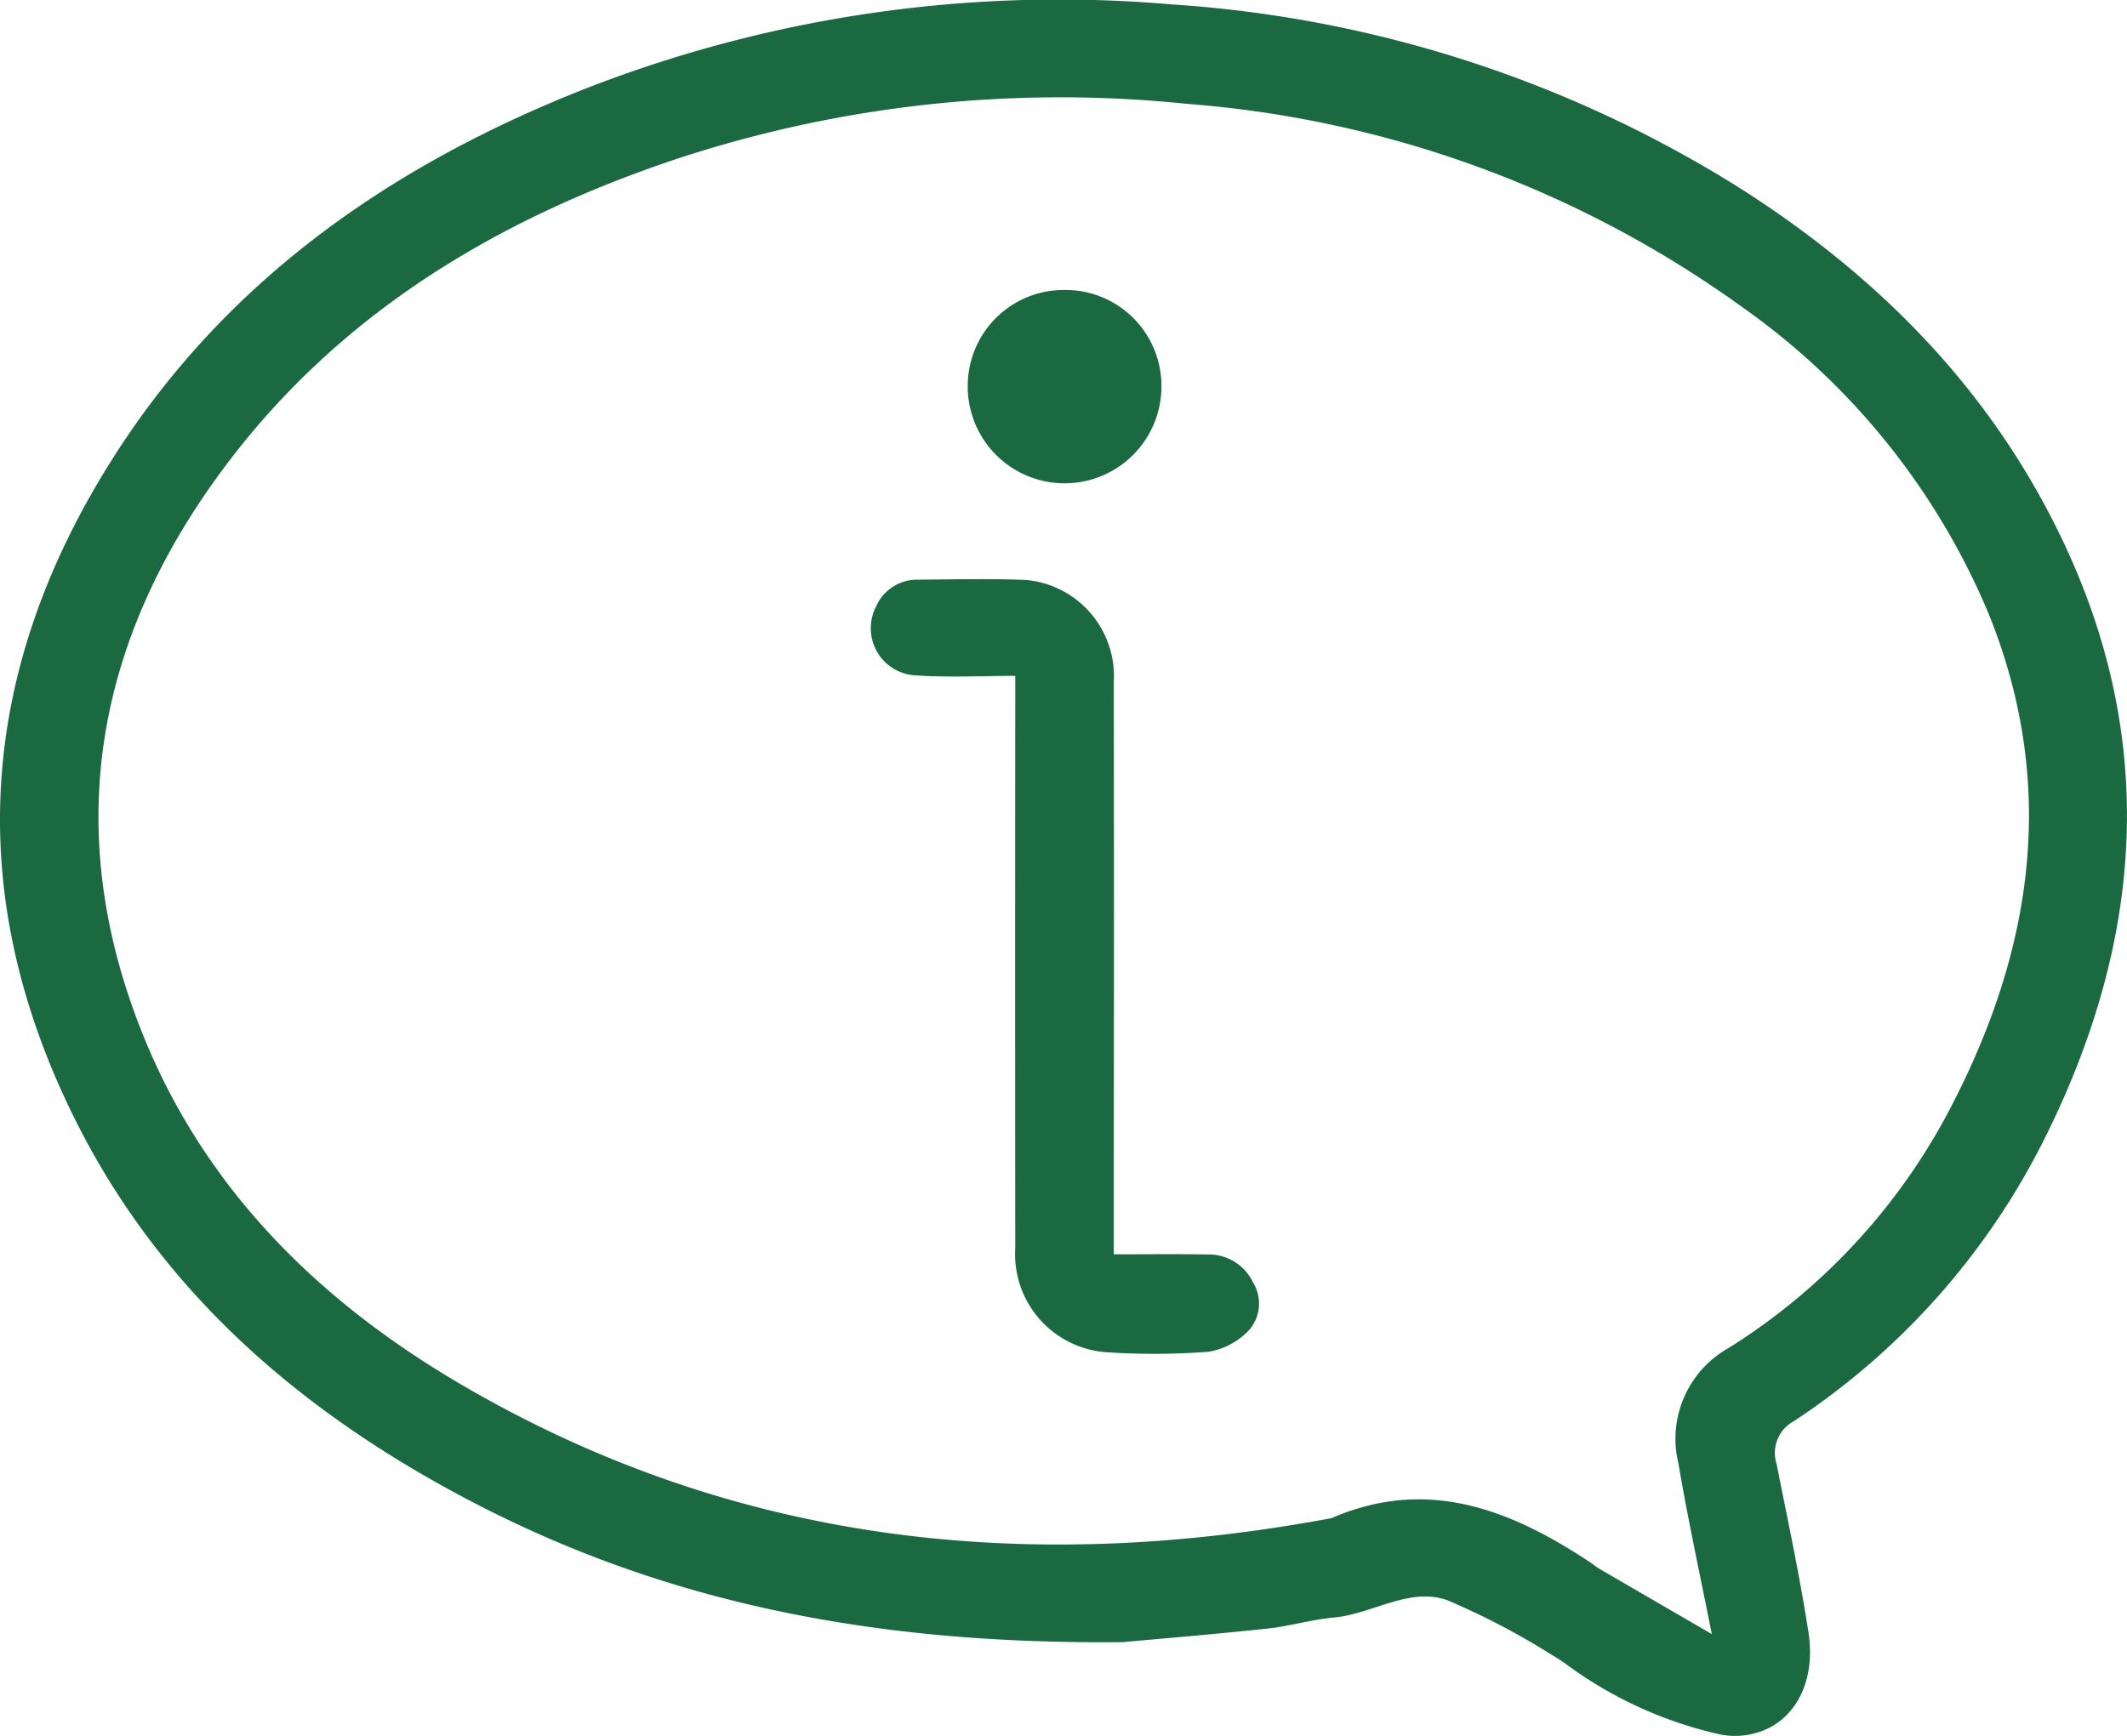 <svg xmlns="http://www.w3.org/2000/svg" xmlns:xlink="http://www.w3.org/1999/xlink" id="Groupe_16" data-name="Groupe 16" width="104.174" height="85.046" viewBox="0 0 104.174 85.046"><defs><clipPath id="clip-path"><rect id="Rectangle_20" data-name="Rectangle 20" width="104.174" height="85.046" fill="#1b6940"></rect></clipPath></defs><g id="Groupe_15" data-name="Groupe 15" clip-path="url(#clip-path)"><path id="Trac&#xE9;_28" data-name="Trac&#xE9; 28" d="M54.994,80.449c-11.914.12-22.172-1.841-31.742-6.806C14.9,69.311,7.959,63.41,3.693,54.874-1.868,43.748-1.071,32.819,5.559,22.4,11.135,13.632,19.3,8.008,28.834,4.28A63.8,63.8,0,0,1,57.385.216a59.615,59.615,0,0,1,27.6,8.855c6.953,4.375,12.568,10.03,16.1,17.538,4.582,9.738,3.853,19.384-.8,28.872A35.585,35.585,0,0,1,87.863,69.62a1.771,1.771,0,0,0-.848,2.111c.541,2.743,1.133,5.48,1.558,8.242.346,2.249-.517,4.09-2.16,4.784a3.755,3.755,0,0,1-2.118.224,20.035,20.035,0,0,1-7.413-3.322,9.286,9.286,0,0,0-.921-.612,35.95,35.95,0,0,0-5.084-2.655c-1.871-.652-3.665.682-5.547.851-1.1.1-2.171.428-3.266.543-2.75.291-5.507.519-7.07.663m28.845-.394c-.6-3.017-1.18-5.673-1.633-8.352a5.1,5.1,0,0,1,2.465-5.669A30.459,30.459,0,0,0,95.725,53.893c3.929-7.711,5-15.667,1.642-23.9A34.818,34.818,0,0,0,85.289,15.016a53.43,53.43,0,0,0-27.176-9.93,60.041,60.041,0,0,0-25,2.708c-8.831,2.956-16.575,7.61-22.2,15.2-6.253,8.43-7.9,17.676-3.966,27.565,3.04,7.648,8.64,13.169,15.621,17.258,13.321,7.8,27.663,9.358,42.645,6.558,4.684-2.032,8.75-.428,12.65,2.151.154.1.293.227.452.32,1.745,1.017,3.492,2.029,5.527,3.21" transform="translate(0 0)" fill="#1b6940"></path><path id="Trac&#xE9;_29" data-name="Trac&#xE9; 29" d="M151.082,100.541c-1.691,0-3.276.087-4.848-.023a2.31,2.31,0,0,1-1.97-3.371,2.186,2.186,0,0,1,2.021-1.318c1.772-.012,3.546-.059,5.314.014a4.729,4.729,0,0,1,4.307,5.007q.018,11.571,0,23.143v4.887c1.582,0,3.082-.019,4.581.007a2.4,2.4,0,0,1,2.238,1.366,1.972,1.972,0,0,1-.227,2.376,3.507,3.507,0,0,1-1.958,1.025,35.118,35.118,0,0,1-4.867.03,4.813,4.813,0,0,1-4.591-5.1q-.013-13.288,0-26.575v-1.463" transform="translate(-101.357 -67.43)" fill="#1b6940"></path><path id="Trac&#xE9;_30" data-name="Trac&#xE9; 30" d="M164.771,47.963a4.7,4.7,0,0,1,4.755,4.773,4.743,4.743,0,1,1-9.486-.088,4.7,4.7,0,0,1,4.731-4.684" transform="translate(-112.643 -33.758)" fill="#1b6940"></path></g></svg>
